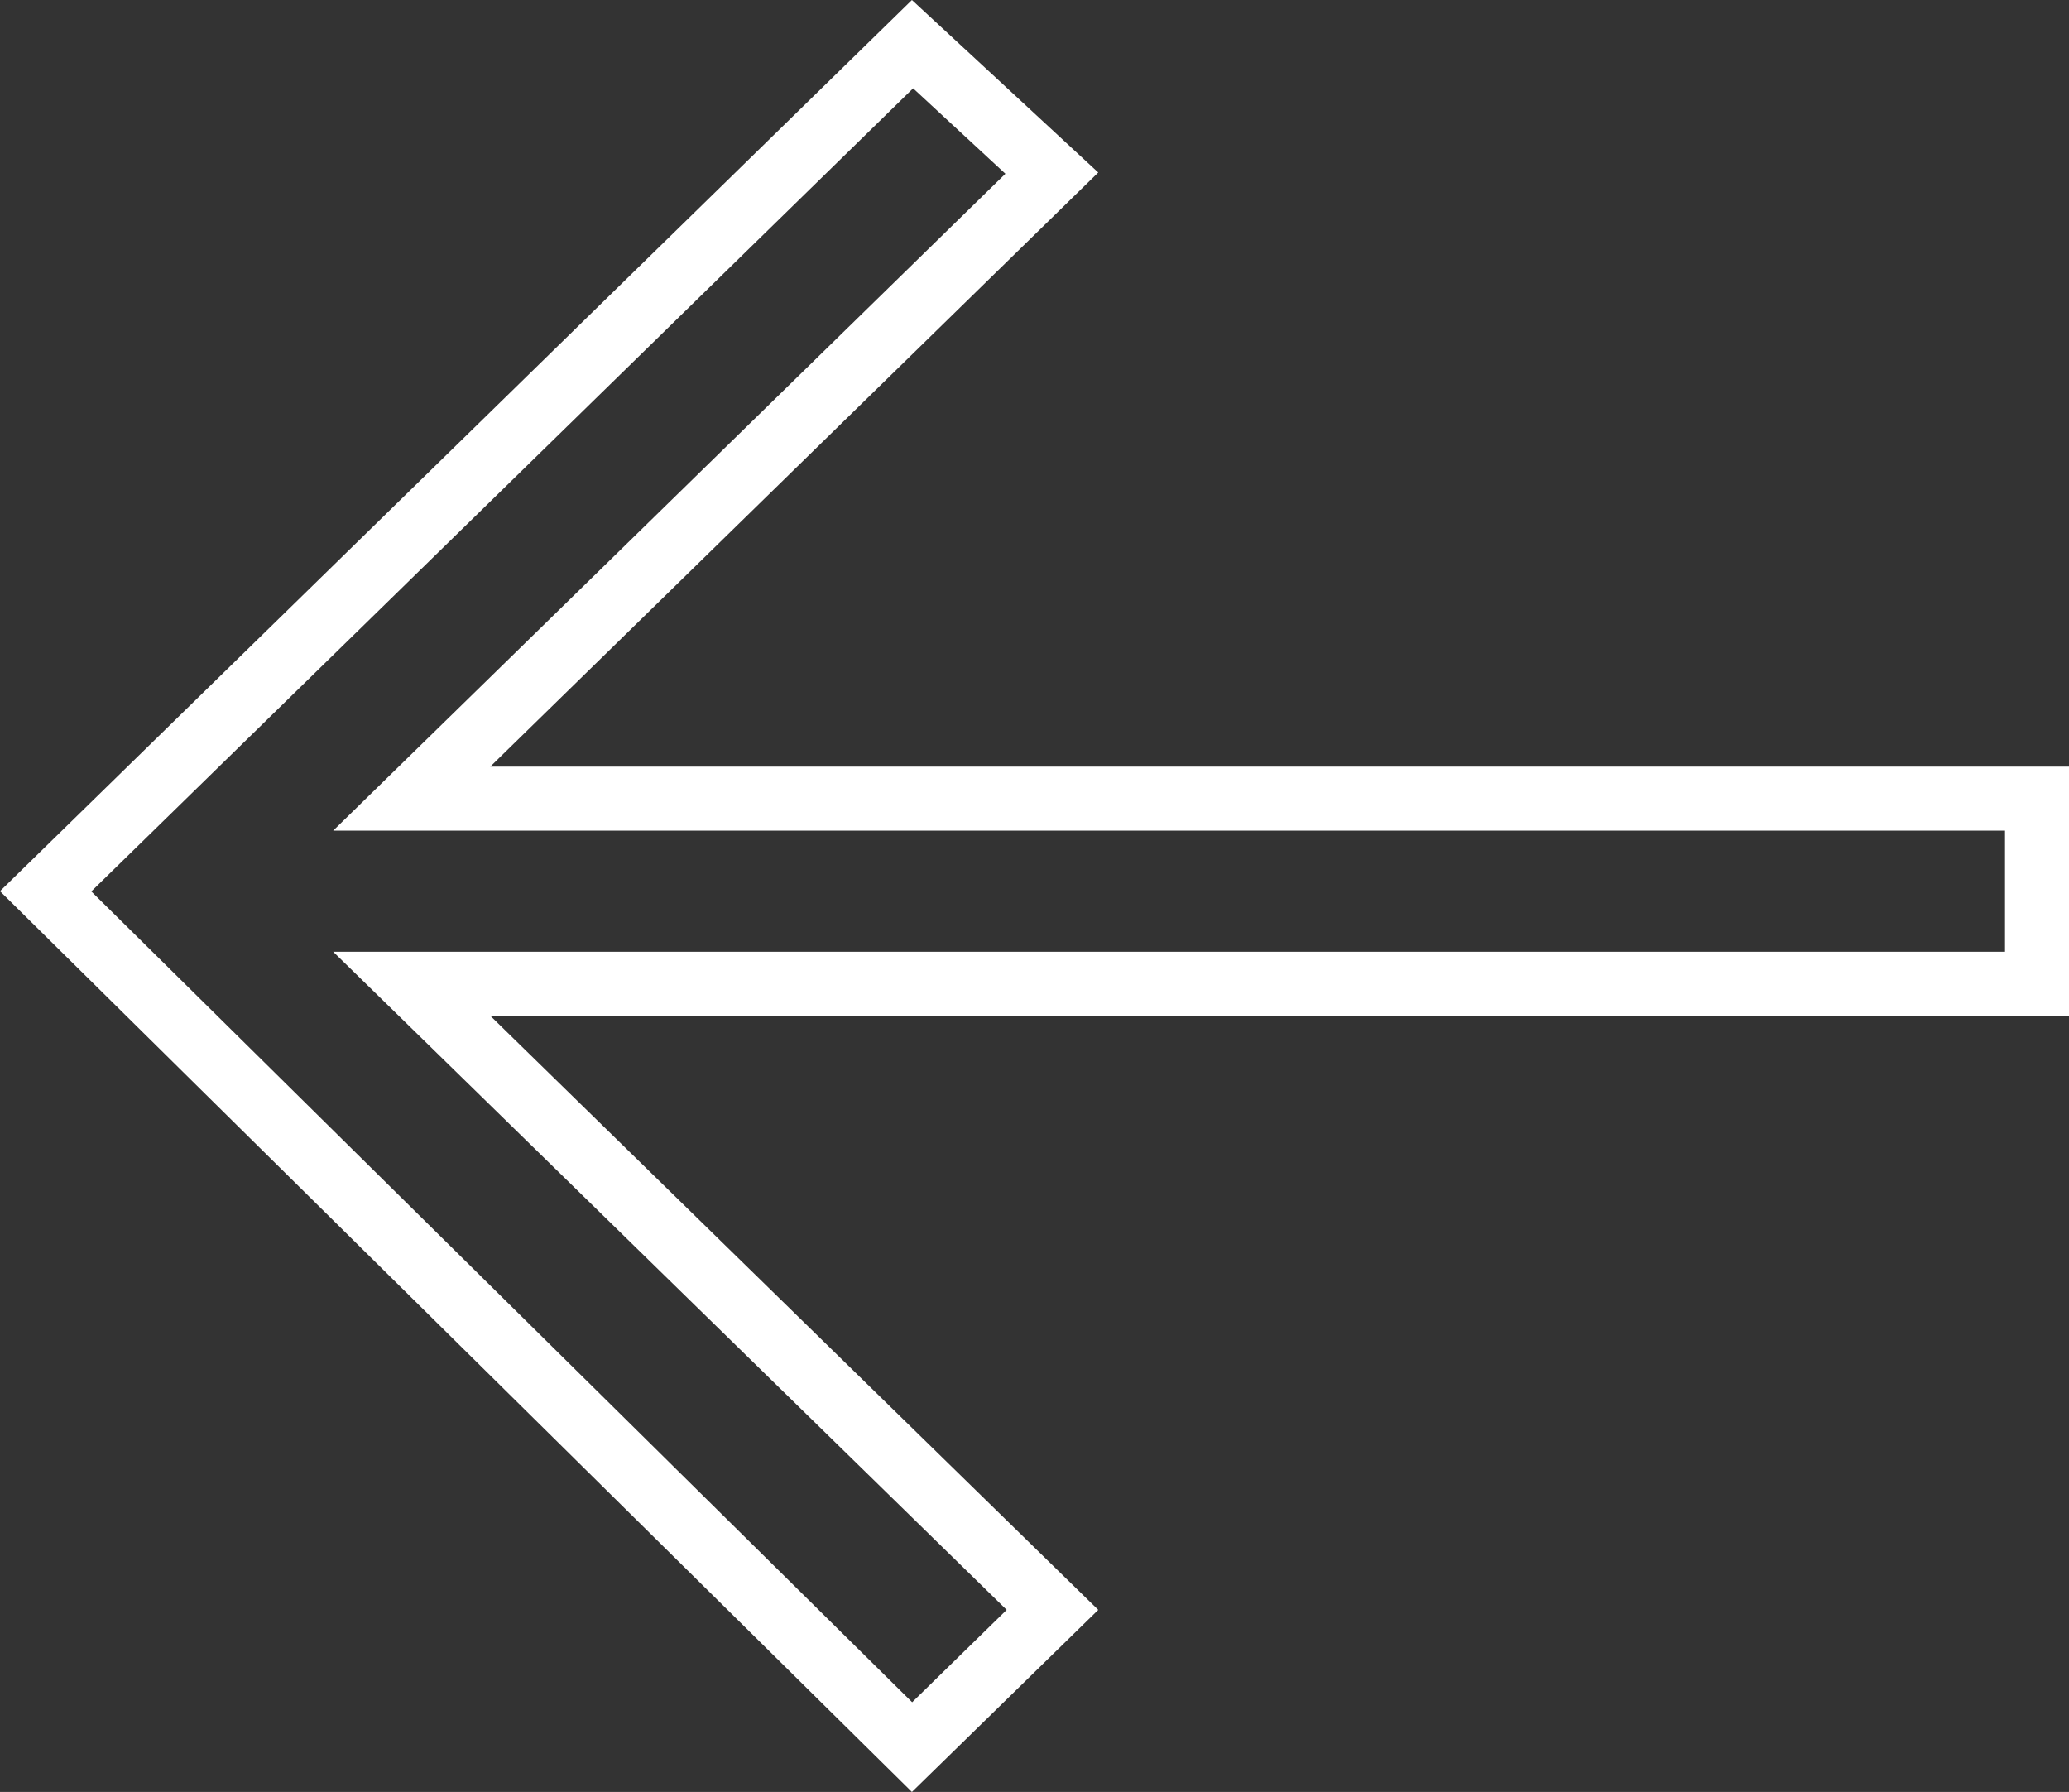 <svg width="97" height="84" viewBox="0 0 97 84" fill="none" xmlns="http://www.w3.org/2000/svg">
<rect x="0" y="0" width="97" height="84" fill="#333333" stroke="none"/>
<path d="M22.986 37.436L95.5 37.436L95.5 46.115L22.986 46.115L19.304 46.115L21.938 48.688L49.342 75.465L42.759 81.897L2.14 41.781L42.782 2.07L49.312 8.115L21.938 34.863L19.304 37.436L22.986 37.436Z" stroke="white" stroke-width="3"/>
</svg>
